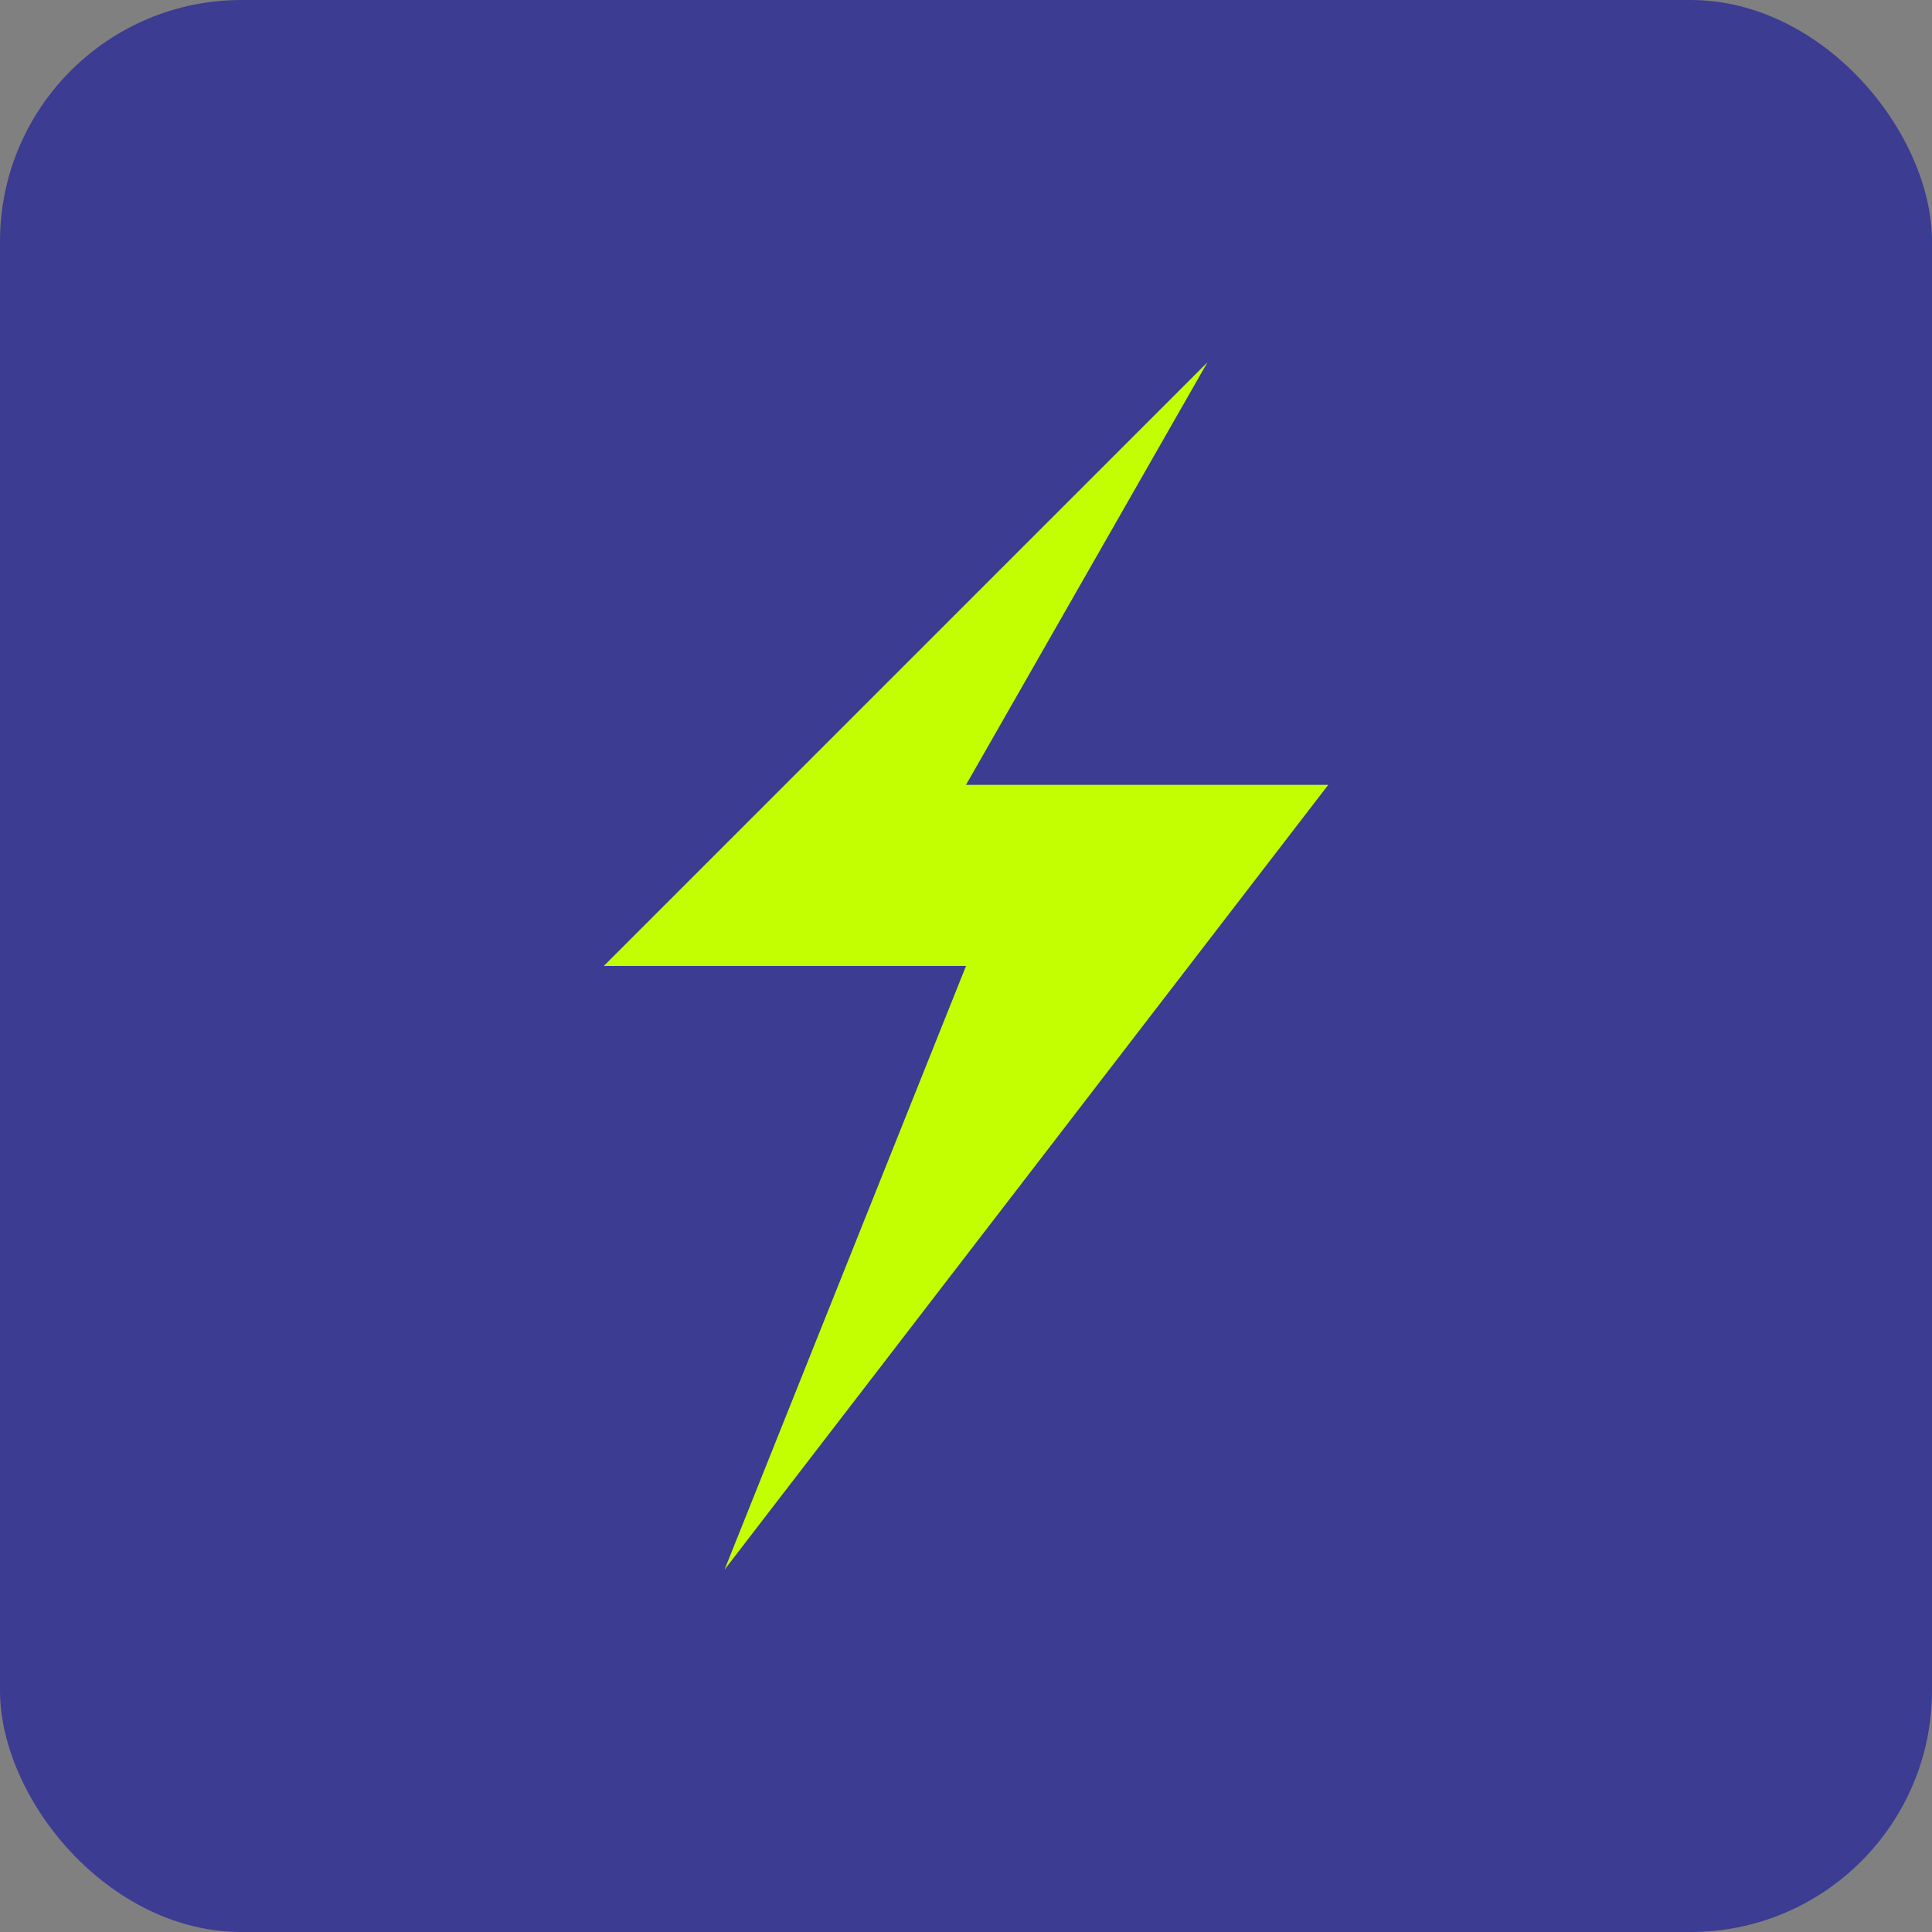 <svg width="32" height="32" viewBox="0 0 32 32" fill="none" xmlns="http://www.w3.org/2000/svg">
  <rect x="0" y="0" width="32" height="32" fill="#808080" stroke="none"/>
  <rect width="32" height="32" rx="4" fill="#3B3C92"/>
  <path d="M20 6L10 16H16L12 26L22 13H16L20 6Z" fill="#C3FF00"/>
</svg> 
